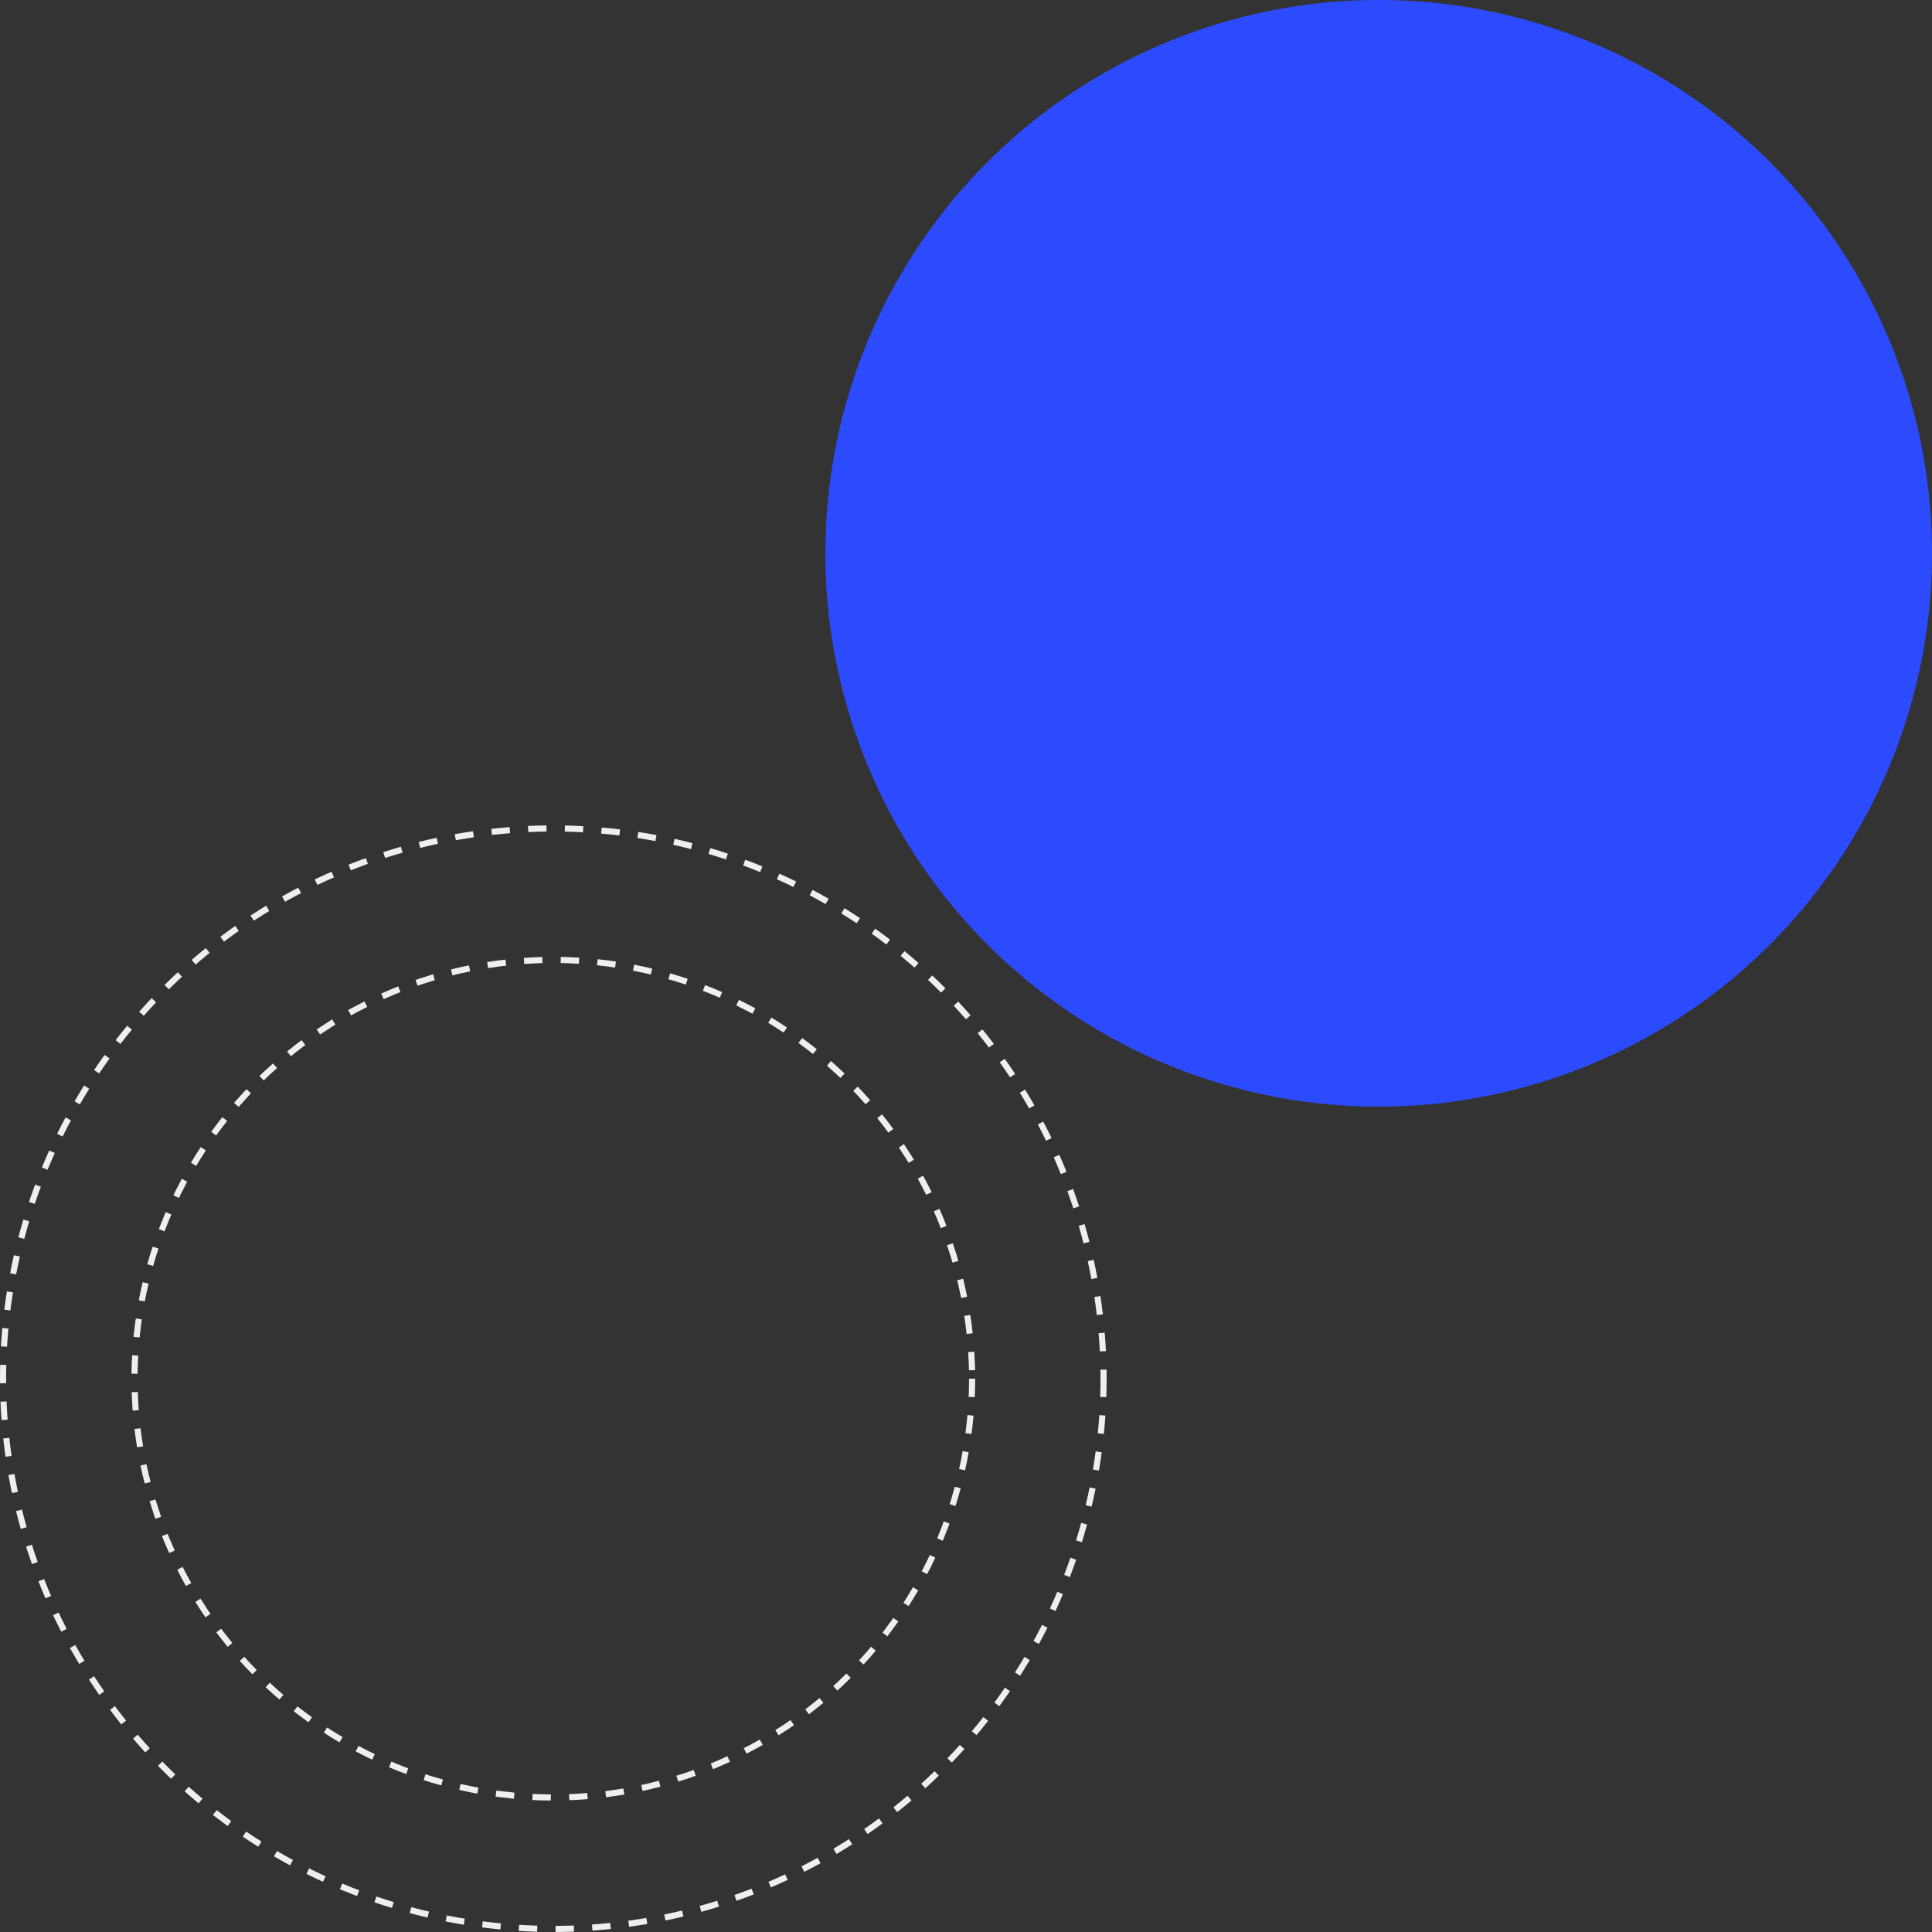 <svg width="632" height="632" viewBox="0 0 632 632" fill="none" xmlns="http://www.w3.org/2000/svg">
<rect x="0" y="0" width="632" height="632" fill="#333333" stroke="none"/>
<circle cx="451" cy="181" r="181" fill="#2C4BFF"/>
<circle cx="181" cy="451" r="180" stroke="#EFEFED" stroke-width="2" stroke-dasharray="6 6"/>
<circle cx="181" cy="451" r="137" stroke="#EFEFED" stroke-width="2" stroke-dasharray="6 6"/>
</svg>
